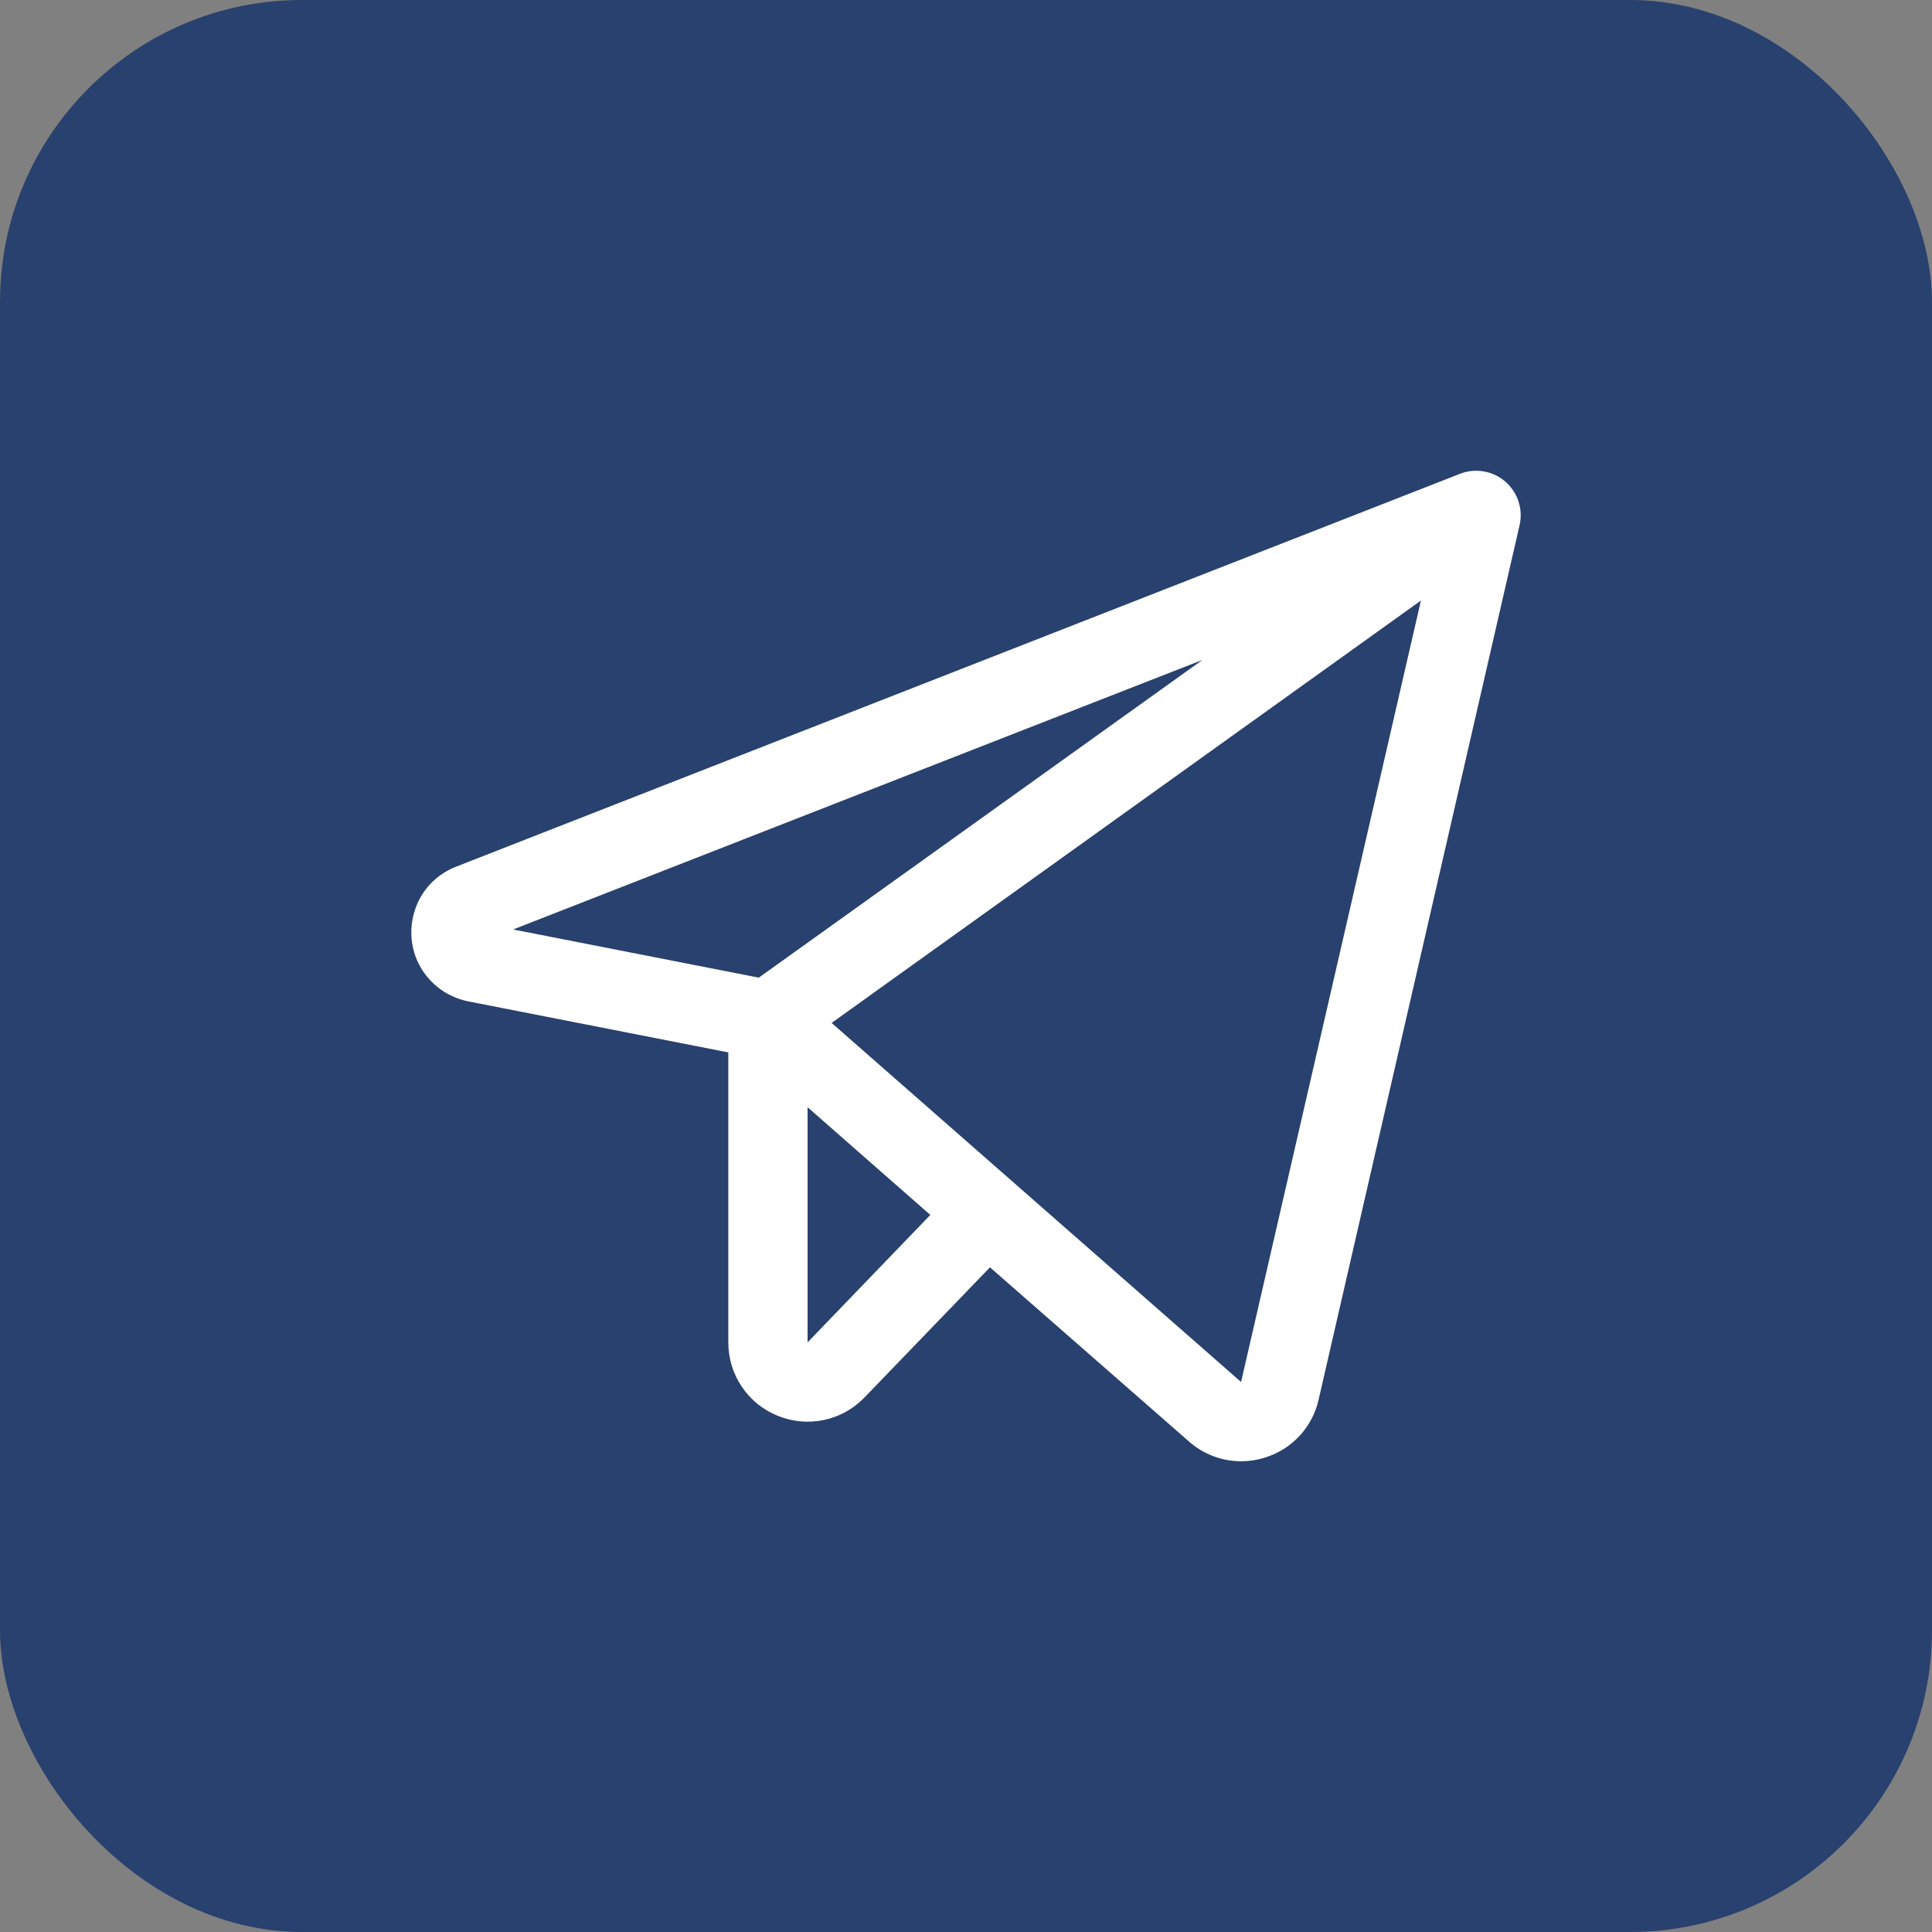 <?xml version="1.0" encoding="UTF-8"?> <svg xmlns="http://www.w3.org/2000/svg" width="32" height="32" viewBox="0 0 32 32" fill="none"><rect x="0" y="0" width="32" height="32" fill="#808080" stroke="none"/><rect width="32" height="32" rx="5" fill="#28416E"></rect><path d="M24.932 7.976C24.725 7.798 24.436 7.748 24.181 7.848L7.556 14.354C6.72 14.679 6.549 15.788 7.249 16.35C7.396 16.469 7.57 16.549 7.756 16.586L12.063 17.431V22.234C12.062 22.77 12.387 23.252 12.884 23.451C13.38 23.653 13.949 23.532 14.32 23.145L16.397 20.991L19.692 23.875C19.93 24.086 20.236 24.202 20.554 24.203C20.694 24.203 20.832 24.181 20.964 24.138C21.405 23.998 21.738 23.635 21.84 23.184L25.169 8.699C25.23 8.433 25.139 8.155 24.932 7.976ZM19.917 10.93L12.568 16.193L8.499 15.395L19.917 10.93ZM13.376 22.234V18.339L15.409 20.123L13.376 22.234ZM20.556 22.89L13.774 16.943L23.535 9.947L20.556 22.89Z" fill="white"></path></svg> 